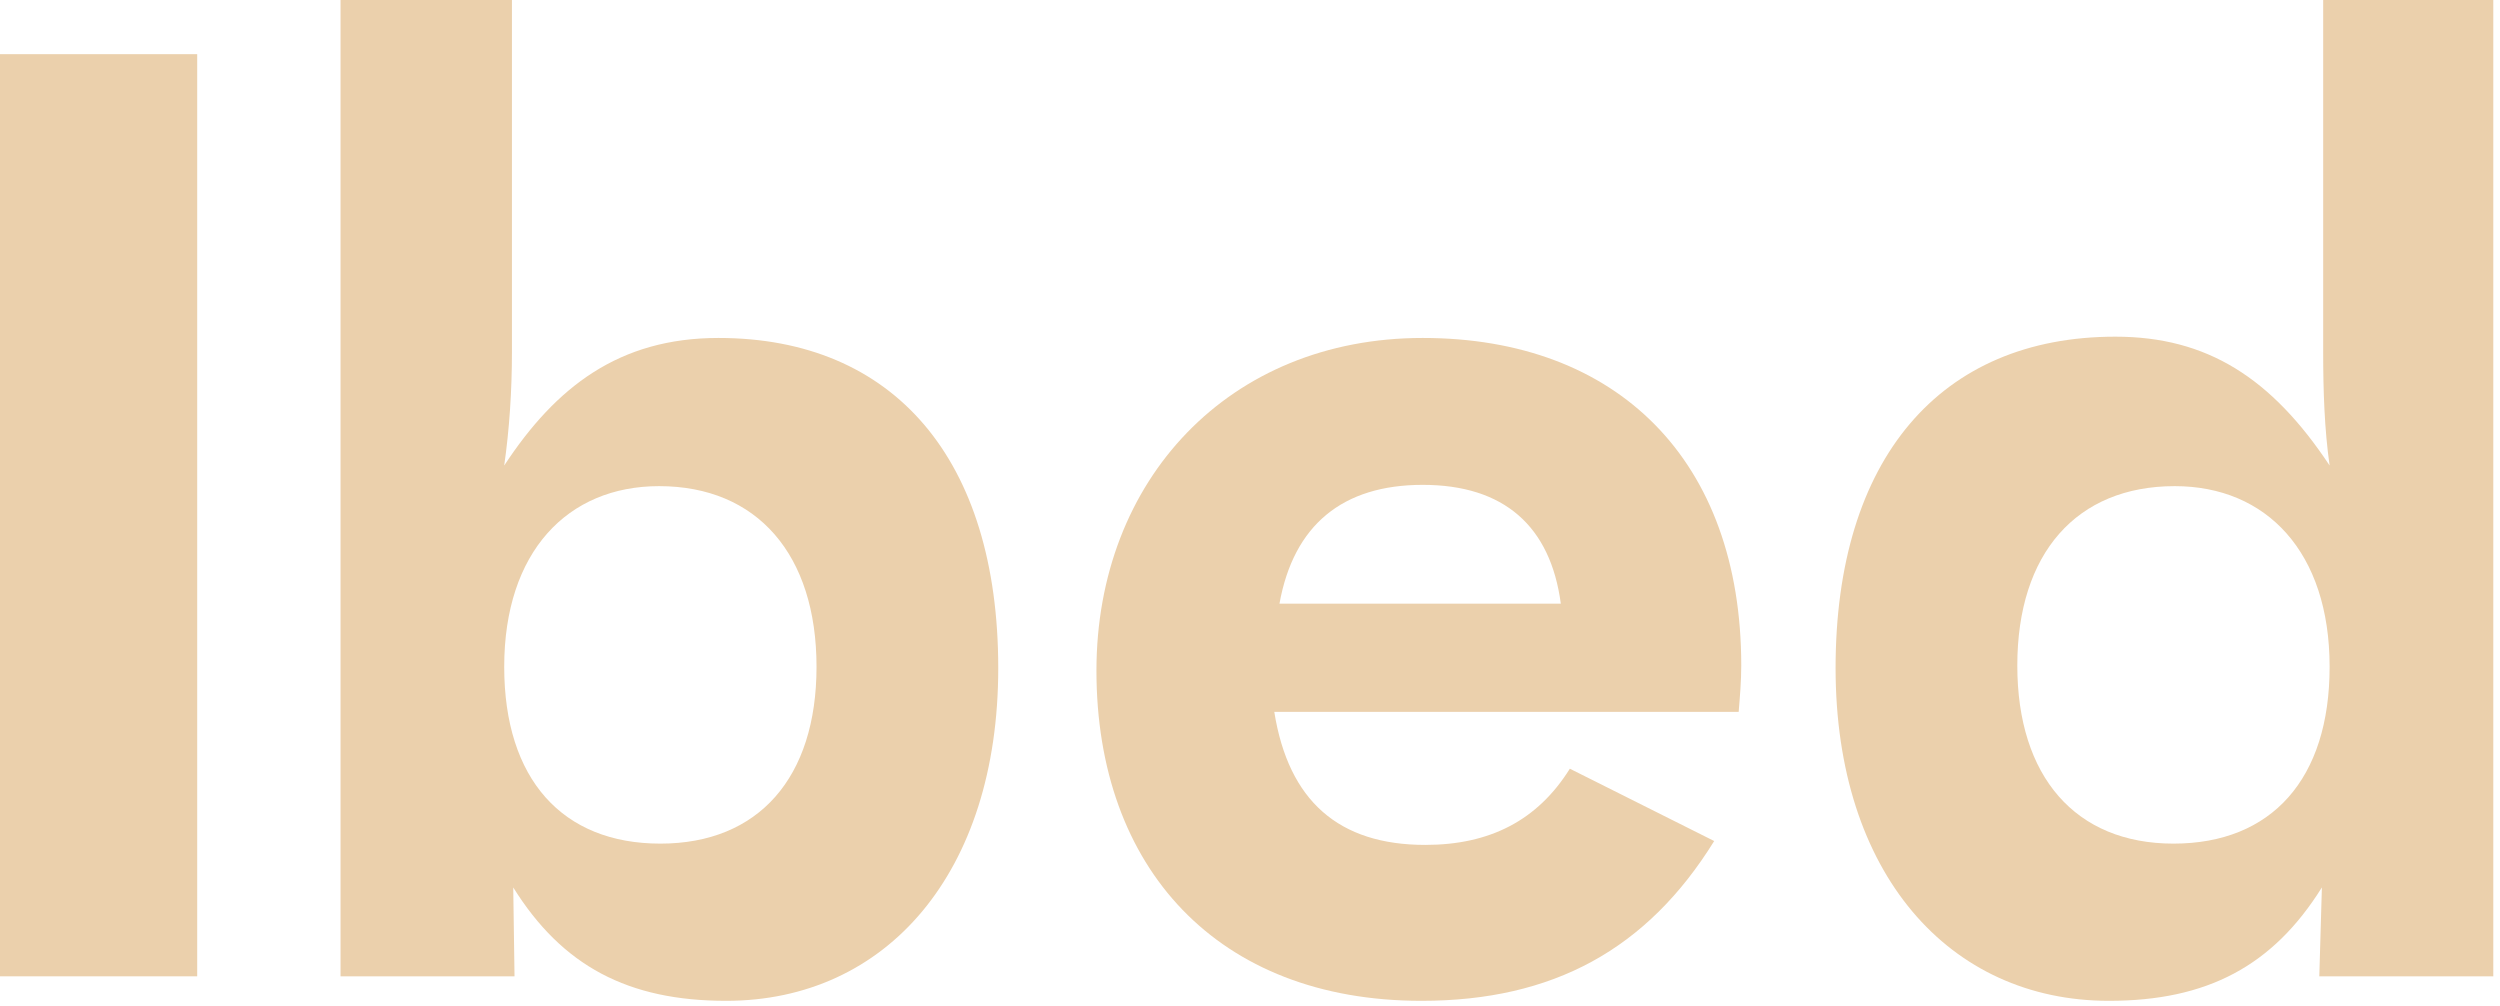 <?xml version="1.0" encoding="UTF-8" standalone="no"?>
<!DOCTYPE svg PUBLIC "-//W3C//DTD SVG 1.1//EN" "http://www.w3.org/Graphics/SVG/1.1/DTD/svg11.dtd">
<svg width="100%" height="100%" viewBox="0 0 241 97" version="1.1" xmlns="http://www.w3.org/2000/svg" xmlns:xlink="http://www.w3.org/1999/xlink" xml:space="preserve" xmlns:serif="http://www.serif.com/" style="fill-rule:evenodd;clip-rule:evenodd;stroke-linejoin:round;stroke-miterlimit:2;">
    <g transform="matrix(1,0,0,1,-115.611,-115.493)">
        <rect x="115.611" y="120.715" width="19.01" height="88.895" style="fill:rgb(235,208,172);"/>
        <path d="M185.615,211.973C201.033,211.973 211.842,199.675 211.842,179.898C211.842,159.749 201.779,148.072 184.869,148.072C175.289,148.072 169.192,152.793 164.217,160.37C164.714,156.892 164.962,153.165 164.962,149.439L164.962,115.493L148.439,115.493L148.439,209.61L165.211,209.61L165.087,201.043C169.814,208.619 176.16,211.973 185.615,211.973ZM179.27,196.818C169.814,196.818 164.217,190.597 164.217,179.774C164.217,168.702 170.312,162.357 179.146,162.357C188.601,162.357 194.324,168.95 194.324,179.774C194.324,190.473 188.726,196.818 179.27,196.818Z" style="fill:rgb(235,208,172);fill-rule:nonzero;"/>
        <path d="M252.637,211.973C265.328,211.973 274.398,207.004 280.859,196.568L266.944,189.596C263.835,194.576 259.23,196.942 253.01,196.942C244.674,196.942 239.822,192.709 238.453,184.118L283.219,184.118C283.343,182.628 283.468,181.138 283.468,179.648C283.468,159.873 271.541,148.072 252.761,148.072C234.105,148.072 221.308,161.736 221.308,180.145C221.308,199.178 232.987,211.973 252.637,211.973ZM238.951,173.689C240.319,166.093 245.047,162.233 252.761,162.233C260.6,162.233 265.079,166.217 266.074,173.689L238.951,173.689Z" style="fill:rgb(235,208,172);fill-rule:nonzero;"/>
        <path d="M318.912,211.973C328.368,211.973 334.713,208.619 339.441,201.041L339.192,209.61L355.964,209.61L355.964,115.493L339.565,115.493L339.565,149.439C339.565,153.165 339.689,156.892 340.186,160.37C334.589,151.923 328.368,147.948 319.534,147.948C302.624,147.948 292.561,159.749 292.561,179.896C292.561,199.675 303.494,211.973 318.912,211.973ZM325.133,196.818C315.677,196.818 310.079,190.348 310.079,179.649C310.079,168.826 315.802,162.357 325.257,162.357C334.091,162.357 340.186,168.702 340.186,179.774C340.186,190.597 334.589,196.818 325.133,196.818Z" style="fill:rgb(235,208,172);fill-rule:nonzero;"/>
    </g>
</svg>
